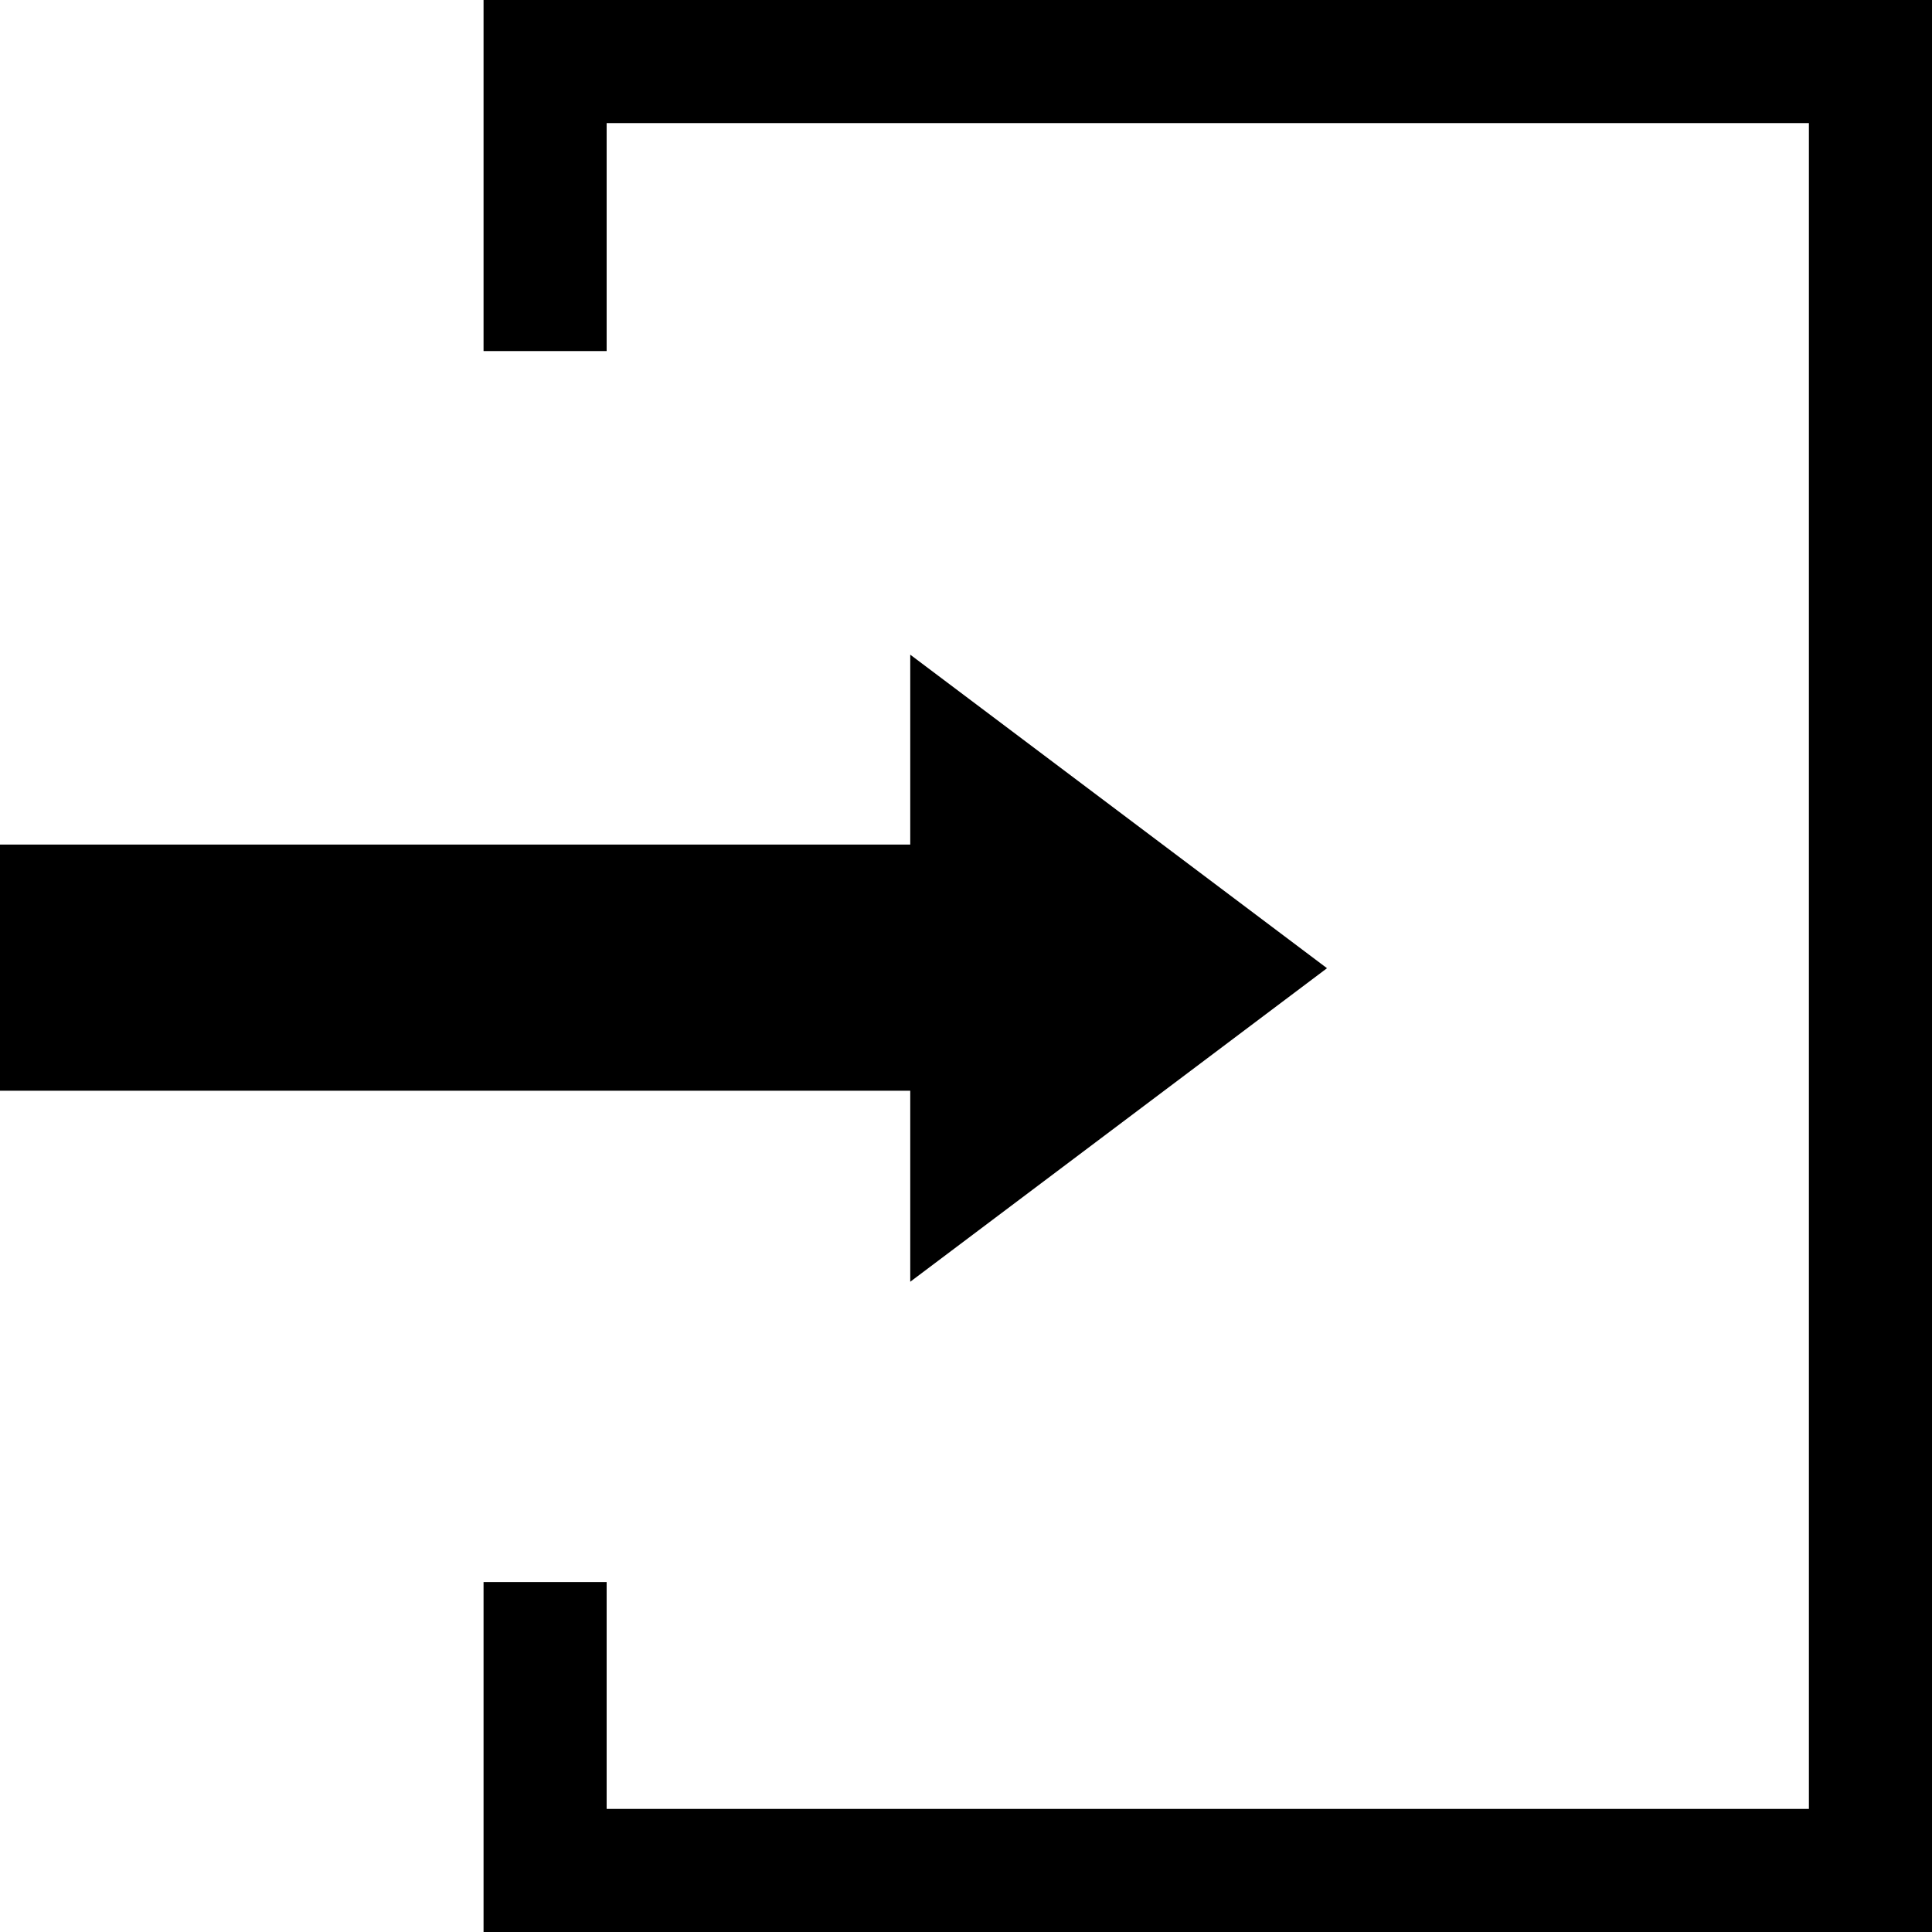 <svg xmlns="http://www.w3.org/2000/svg" viewBox="0 0 350 350" width="350" height="350"><g fill="#000"><path d="m350 0h-262.4v63.6h22.3v-30.1-6.2-5h5 6.2 195.4 6.2 5v5 6.2 283 6.2 5h-5-6.2-195.4-6.2-5v-5-6.2-29.9h-22.3v63.4h262.4z"/><path d="m164.9 208.8v23.4l75.5-56.8-75.5-56.8v23.2 6.2 5h-5-6.2-153.7v44.6h153.7 6.2 5v5z"/></g></svg>